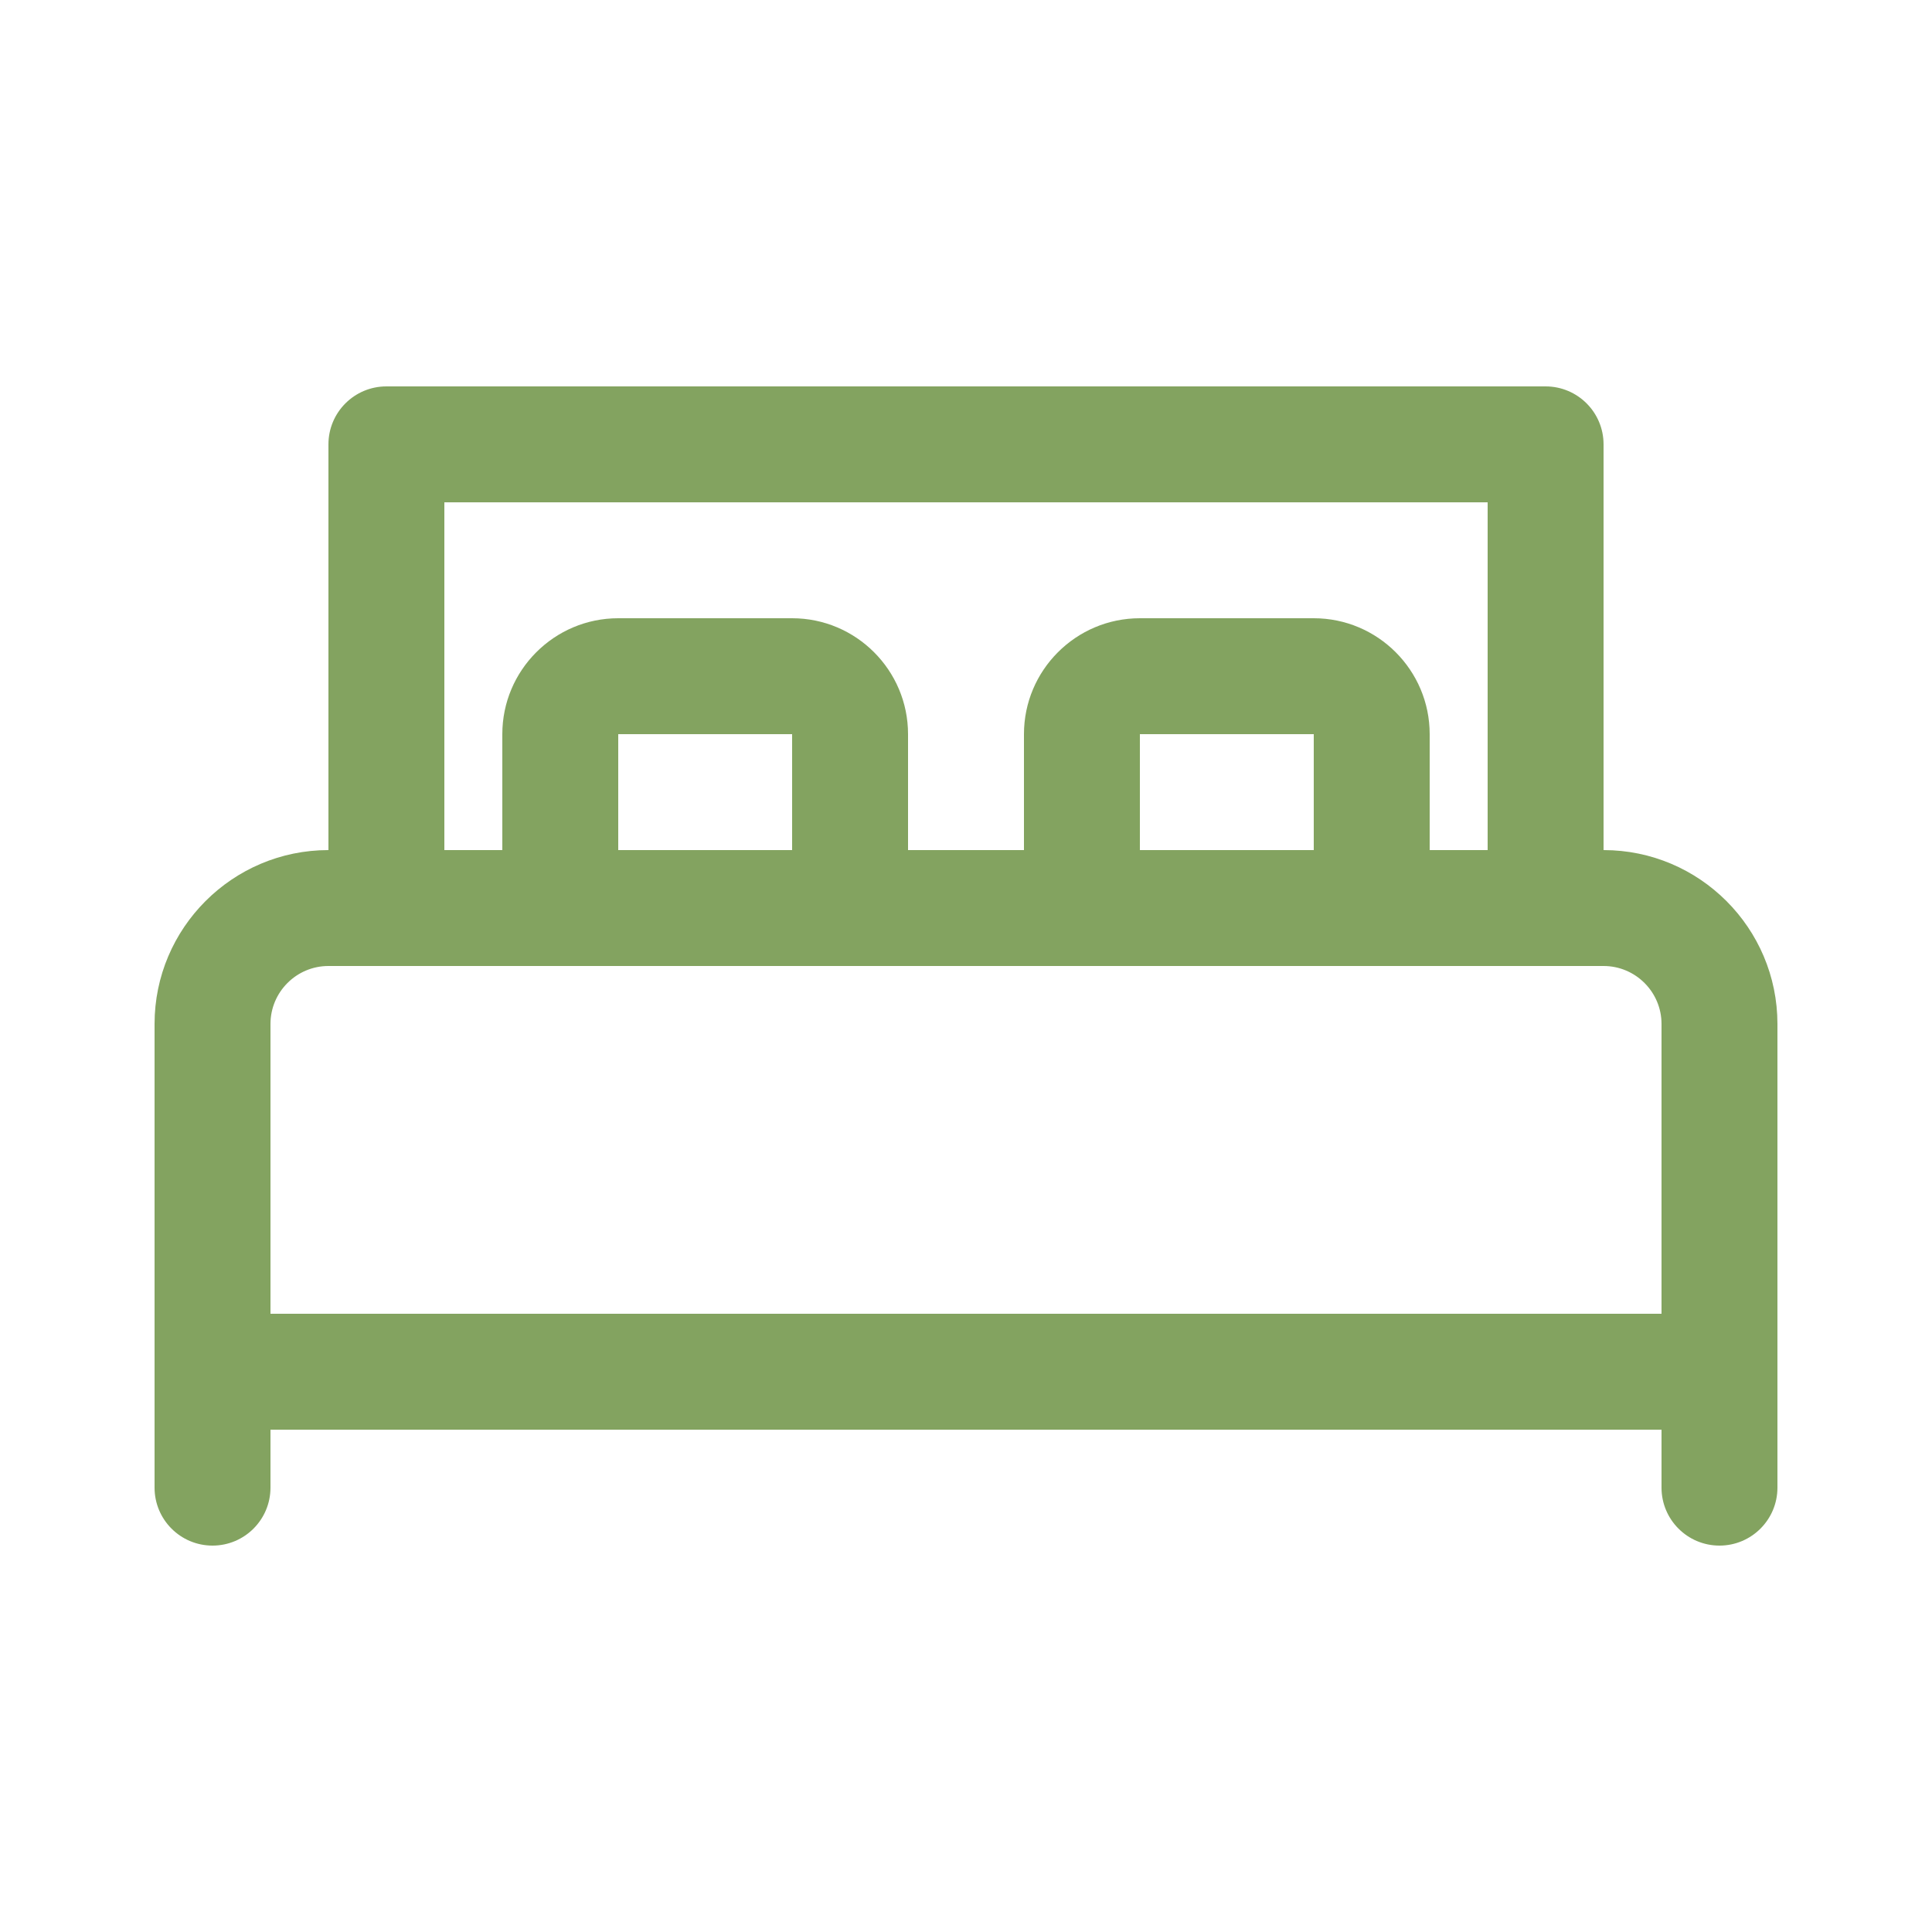 <svg fill="#83a360" xmlns="http://www.w3.org/2000/svg" xmlns:xlink="http://www.w3.org/1999/xlink" version="1.1" x="0px" y="0px" viewBox="0 0 100 100" enable-background="new 0 0 100 100" xml:space="preserve"><path d="M83,44V23c0-1.657-1.343-3-3-3H20c-1.657,0-3,1.343-3,3v21c-4.963,0-9,4.037-9,9v24c0,1.657,1.343,3,3,3  s3-1.343,3-3v-3h72v3c0,1.657,1.343,3,3,3s3-1.343,3-3V53C92,48.037,87.963,44,83,44z M23,26h54v18h-3v-6c0-3.309-2.691-6-6-6h-9  c-3.309,0-6,2.691-6,6v6h-6v-6c0-3.309-2.691-6-6-6h-9c-3.309,0-6,2.691-6,6v6h-3V26z M59,44v-6h9v6H59z M32,44v-6h9v6H32z M14,53  c0-1.654,1.346-3,3-3h66c1.654,0,3,1.346,3,3v15H14V53z"/></svg>